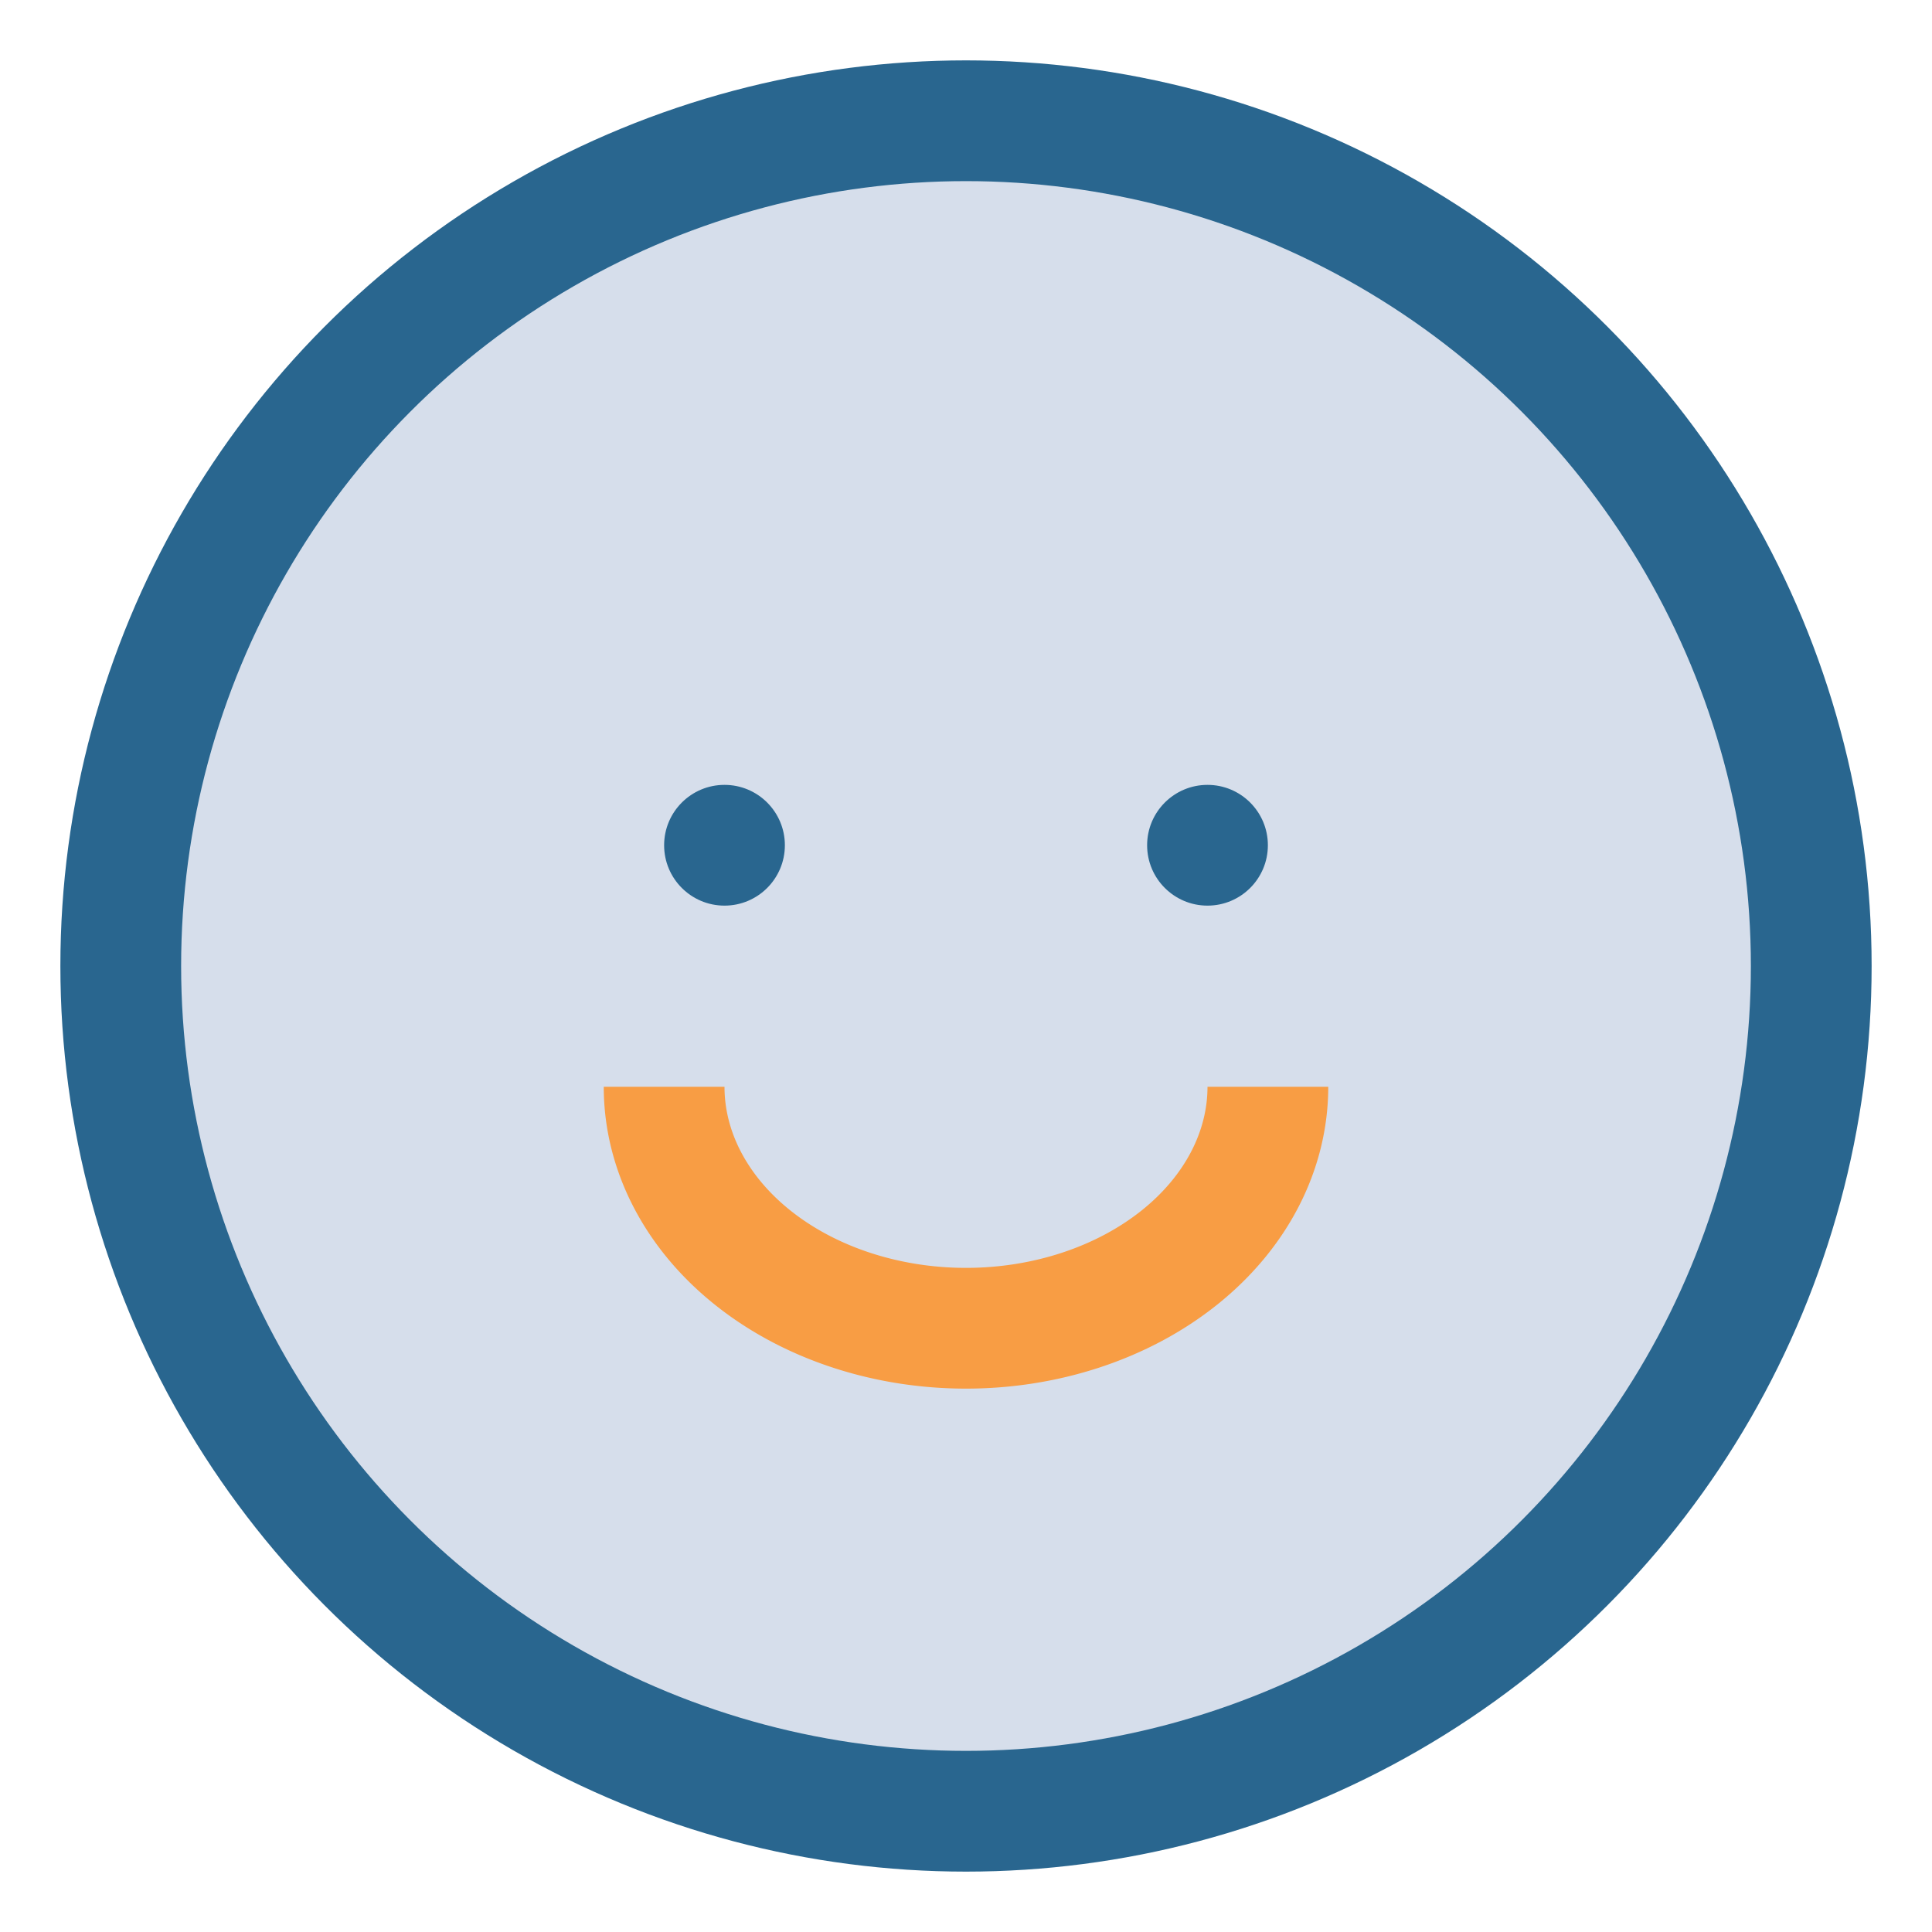 <?xml version="1.0" encoding="UTF-8"?>
<svg xmlns="http://www.w3.org/2000/svg" width="32" height="32" viewBox="0 0 32 32"><circle cx="16" cy="16" r="14" fill="#d6deeb" stroke="#29668f" stroke-width="2"/><path d="M11 18a5 4 0 0 0 10 0" stroke="#f89d44" stroke-width="2" fill="none"/><circle cx="12" cy="14" r="1" fill="#29668f"/><circle cx="20" cy="14" r="1" fill="#29668f"/></svg>